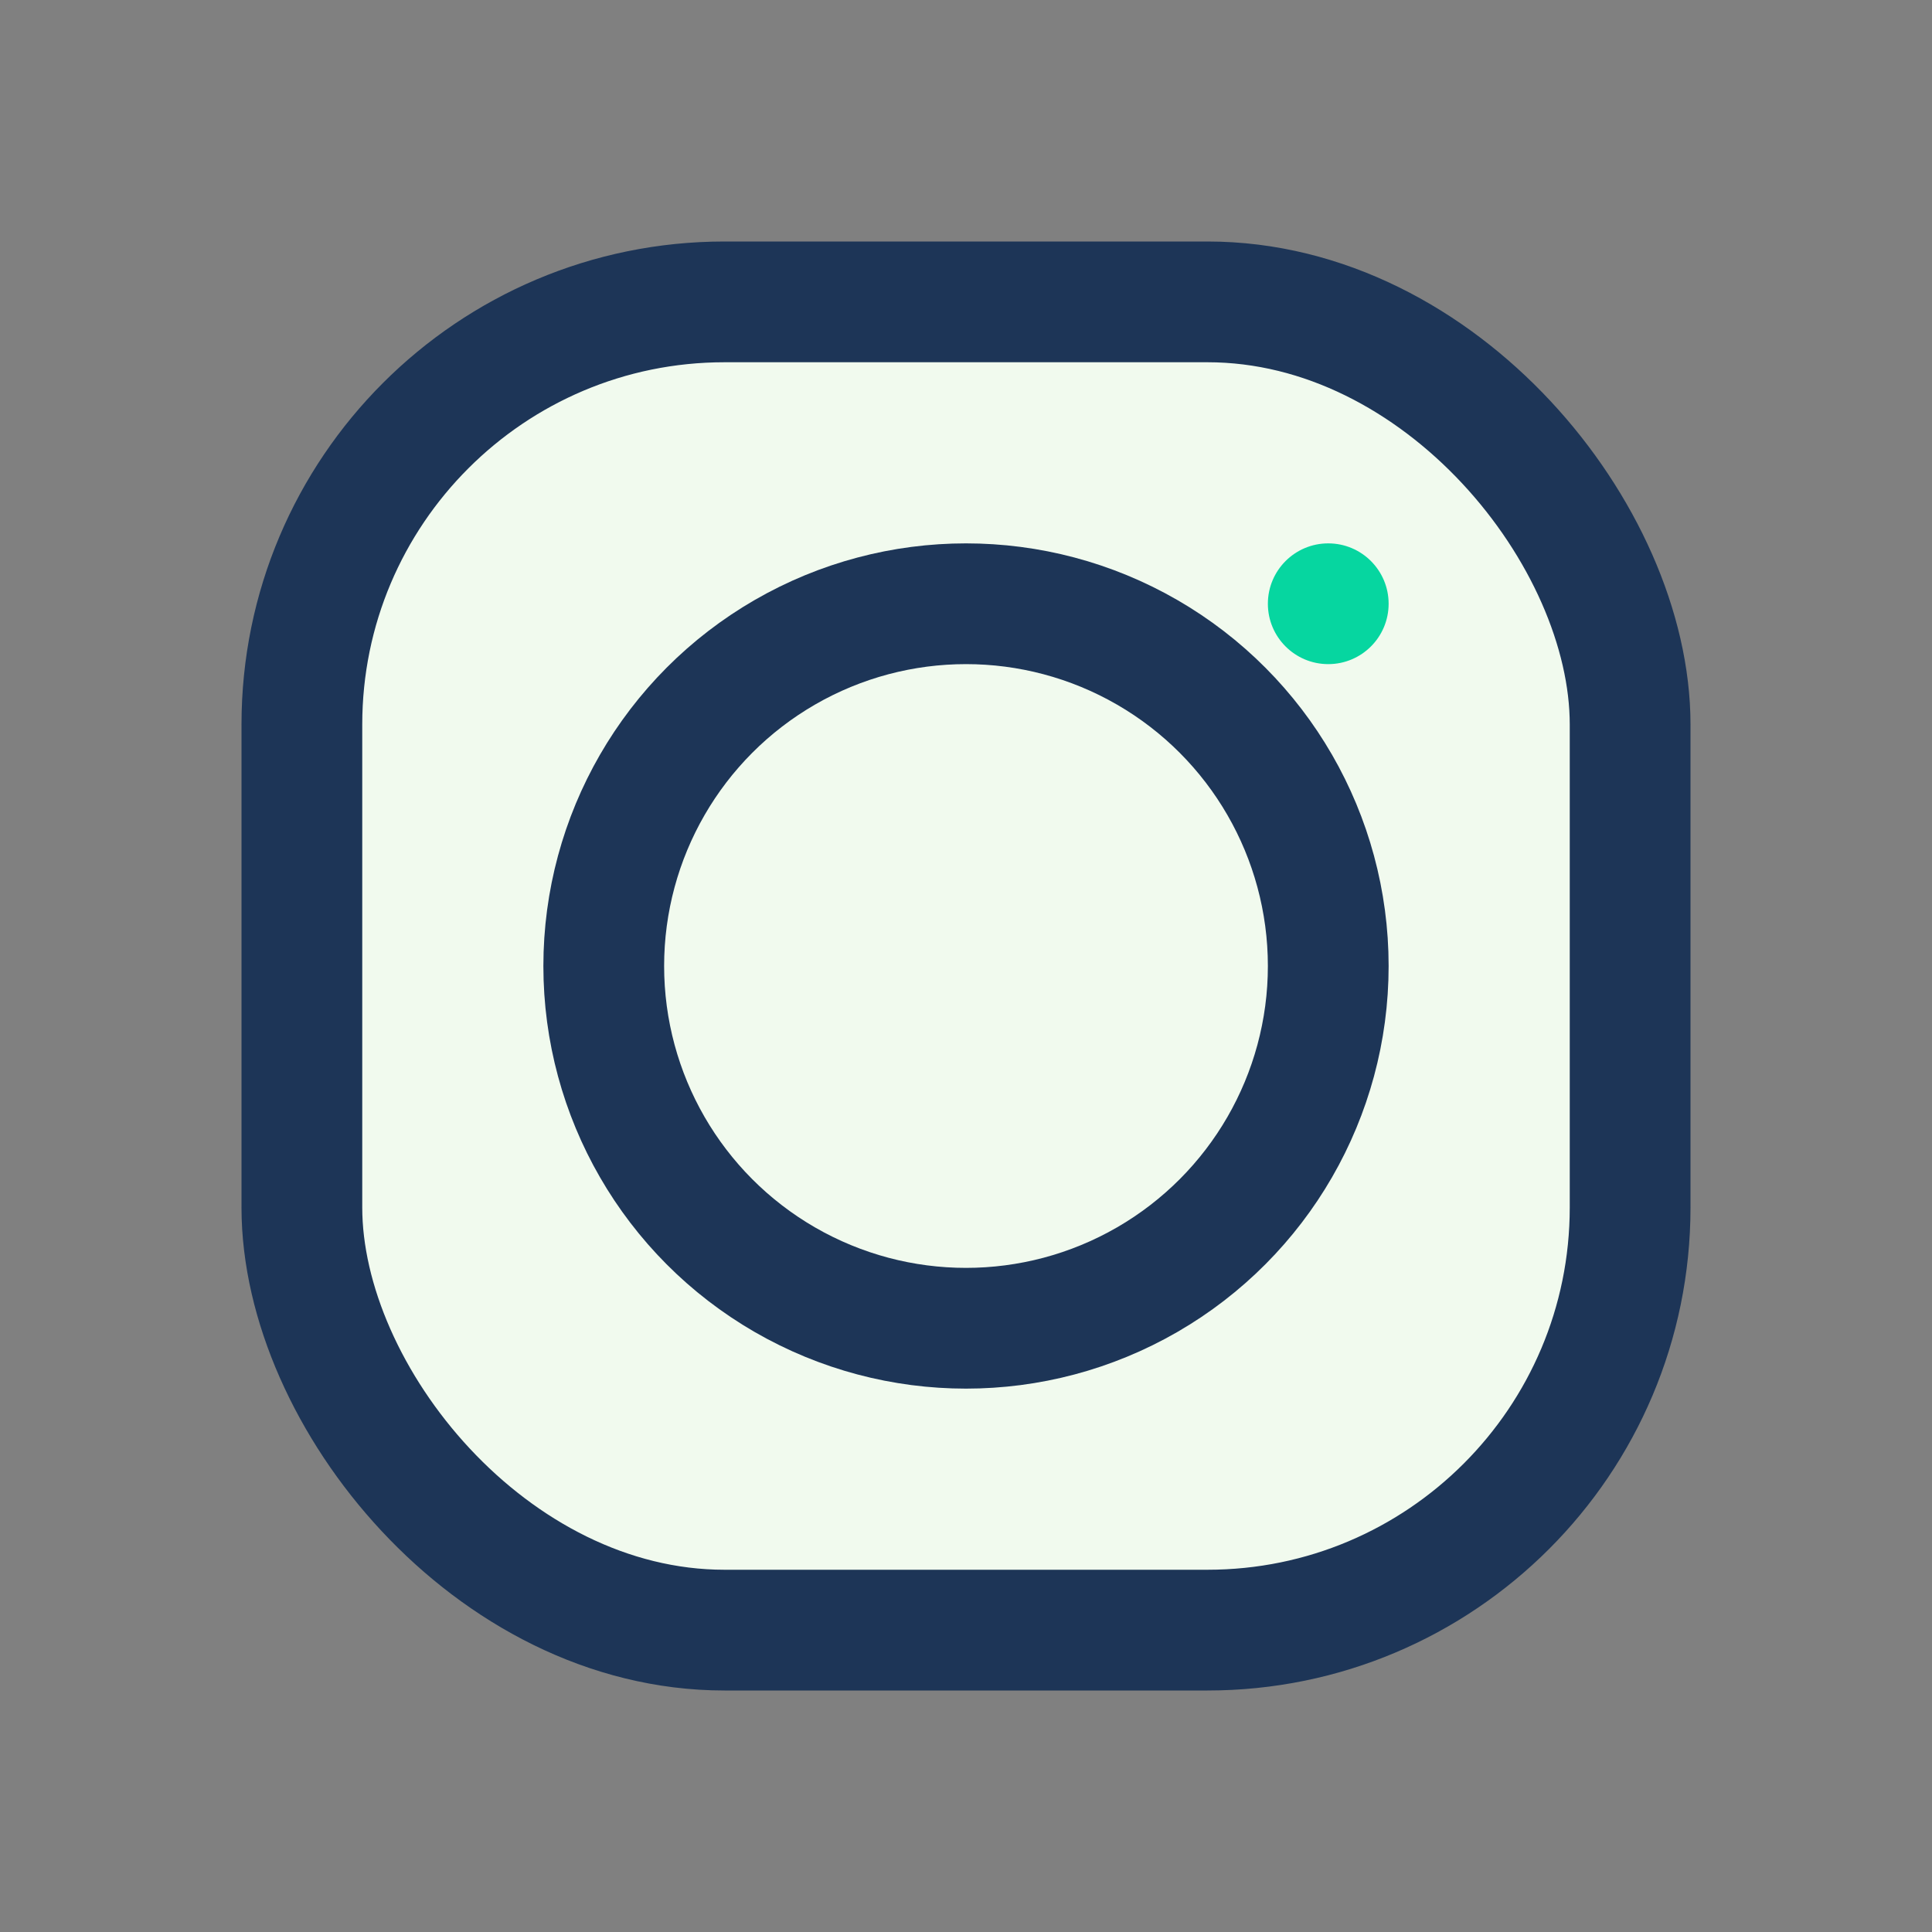 <?xml version="1.0" encoding="UTF-8"?>
<svg xmlns="http://www.w3.org/2000/svg" width="32" height="32" viewBox="0 0 32 32"><rect x="0" y="0" width="32" height="32" fill="#808080" stroke="none"/><rect x="5" y="5" width="22" height="22" rx="7" fill="#F1FAEE" stroke="#1D3557" stroke-width="2"/><circle cx="16" cy="16" r="6" fill="none" stroke="#1D3557" stroke-width="2"/><circle cx="22" cy="10" r="1" fill="#06D6A0"/></svg>
